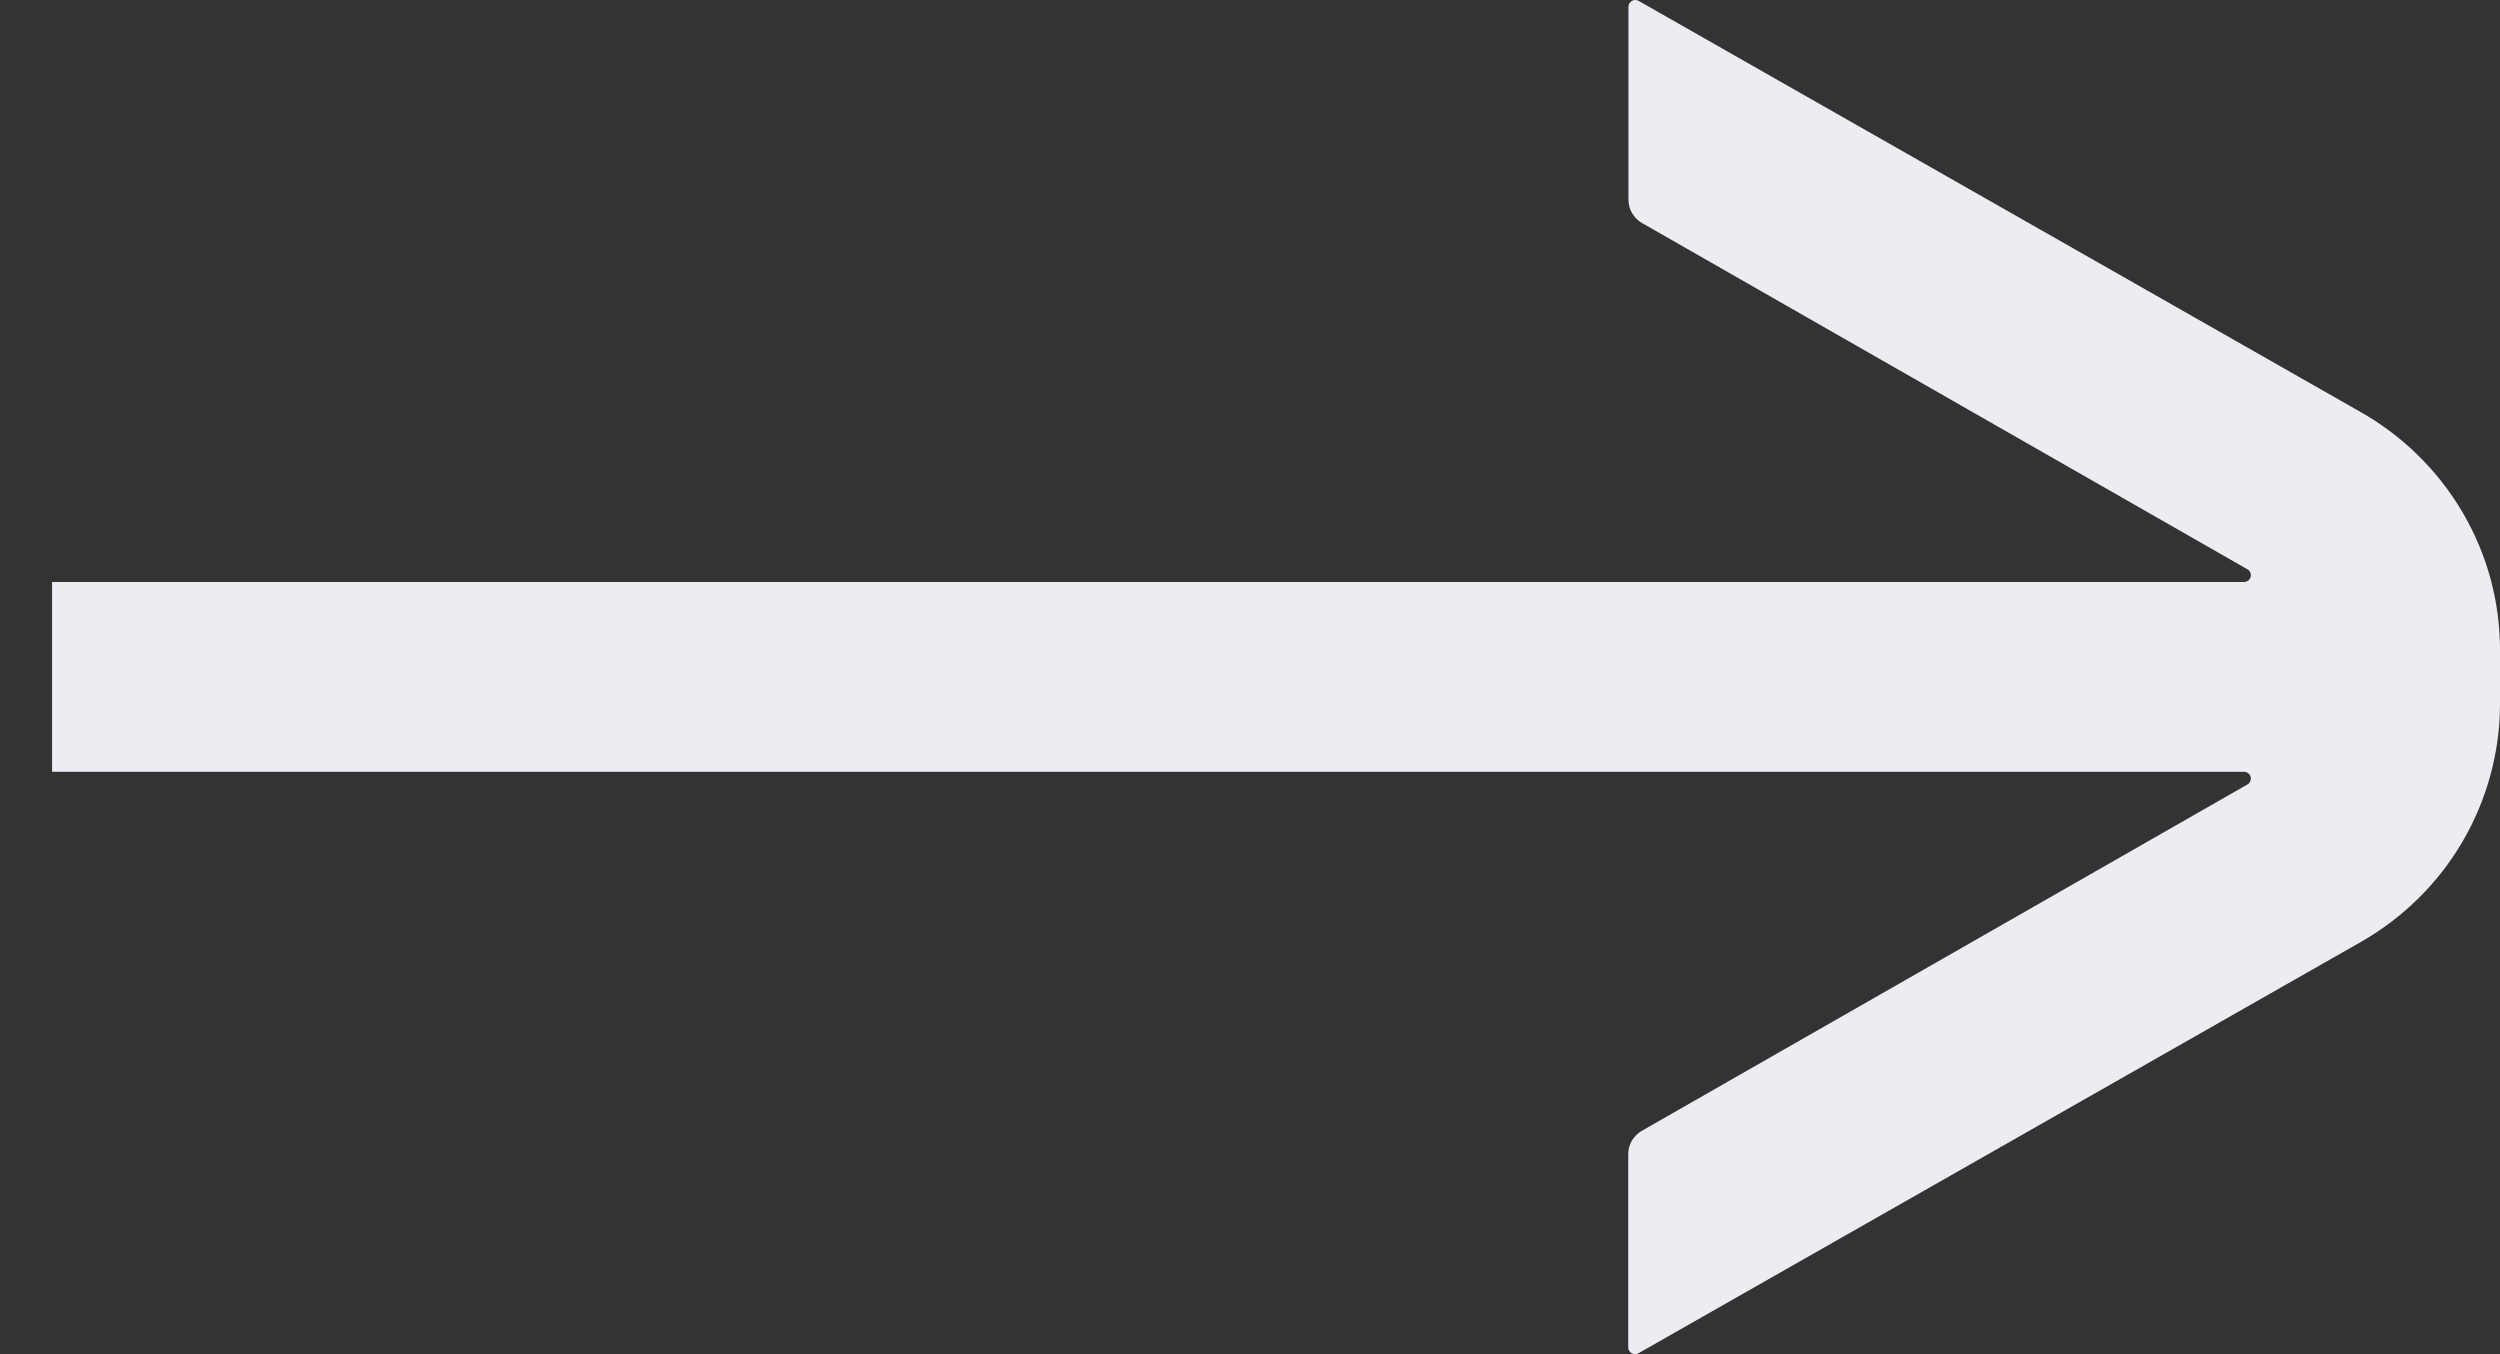 <svg width="24" height="13" viewBox="0 0 24 13" fill="none" xmlns="http://www.w3.org/2000/svg">
<rect x="0" y="0" width="24" height="13" fill="#333333" stroke="none"/>
<path d="M22.664 9.043C23.07 8.811 23.407 8.479 23.641 8.078C23.875 7.677 23.999 7.223 24 6.761V6.239C24 5.776 23.877 5.322 23.642 4.921C23.407 4.52 23.07 4.187 22.663 3.956L15.73 0.008C15.72 0.002 15.709 -0 15.698 1.5043e-05C15.686 0 15.675 0.003 15.666 0.009C15.656 0.015 15.648 0.023 15.642 0.032C15.636 0.042 15.633 0.053 15.633 0.064V1.917C15.633 1.963 15.645 2.008 15.669 2.047C15.692 2.087 15.725 2.12 15.765 2.142L21.575 5.465C21.588 5.472 21.598 5.483 21.603 5.497C21.609 5.51 21.61 5.525 21.606 5.539C21.602 5.553 21.594 5.565 21.583 5.574C21.571 5.582 21.557 5.587 21.542 5.587H0.5V7.409H21.542C21.557 7.409 21.571 7.414 21.583 7.423C21.594 7.431 21.602 7.444 21.606 7.457C21.61 7.471 21.609 7.486 21.603 7.499C21.598 7.513 21.588 7.524 21.575 7.531L15.763 10.855C15.723 10.878 15.69 10.911 15.666 10.95C15.643 10.99 15.631 11.035 15.631 11.081V12.936C15.631 12.947 15.634 12.958 15.64 12.967C15.646 12.977 15.654 12.985 15.664 12.991C15.673 12.997 15.684 13 15.696 13C15.707 13 15.718 12.998 15.728 12.992L22.664 9.043Z" fill="#ECEDF3"/>
</svg>
